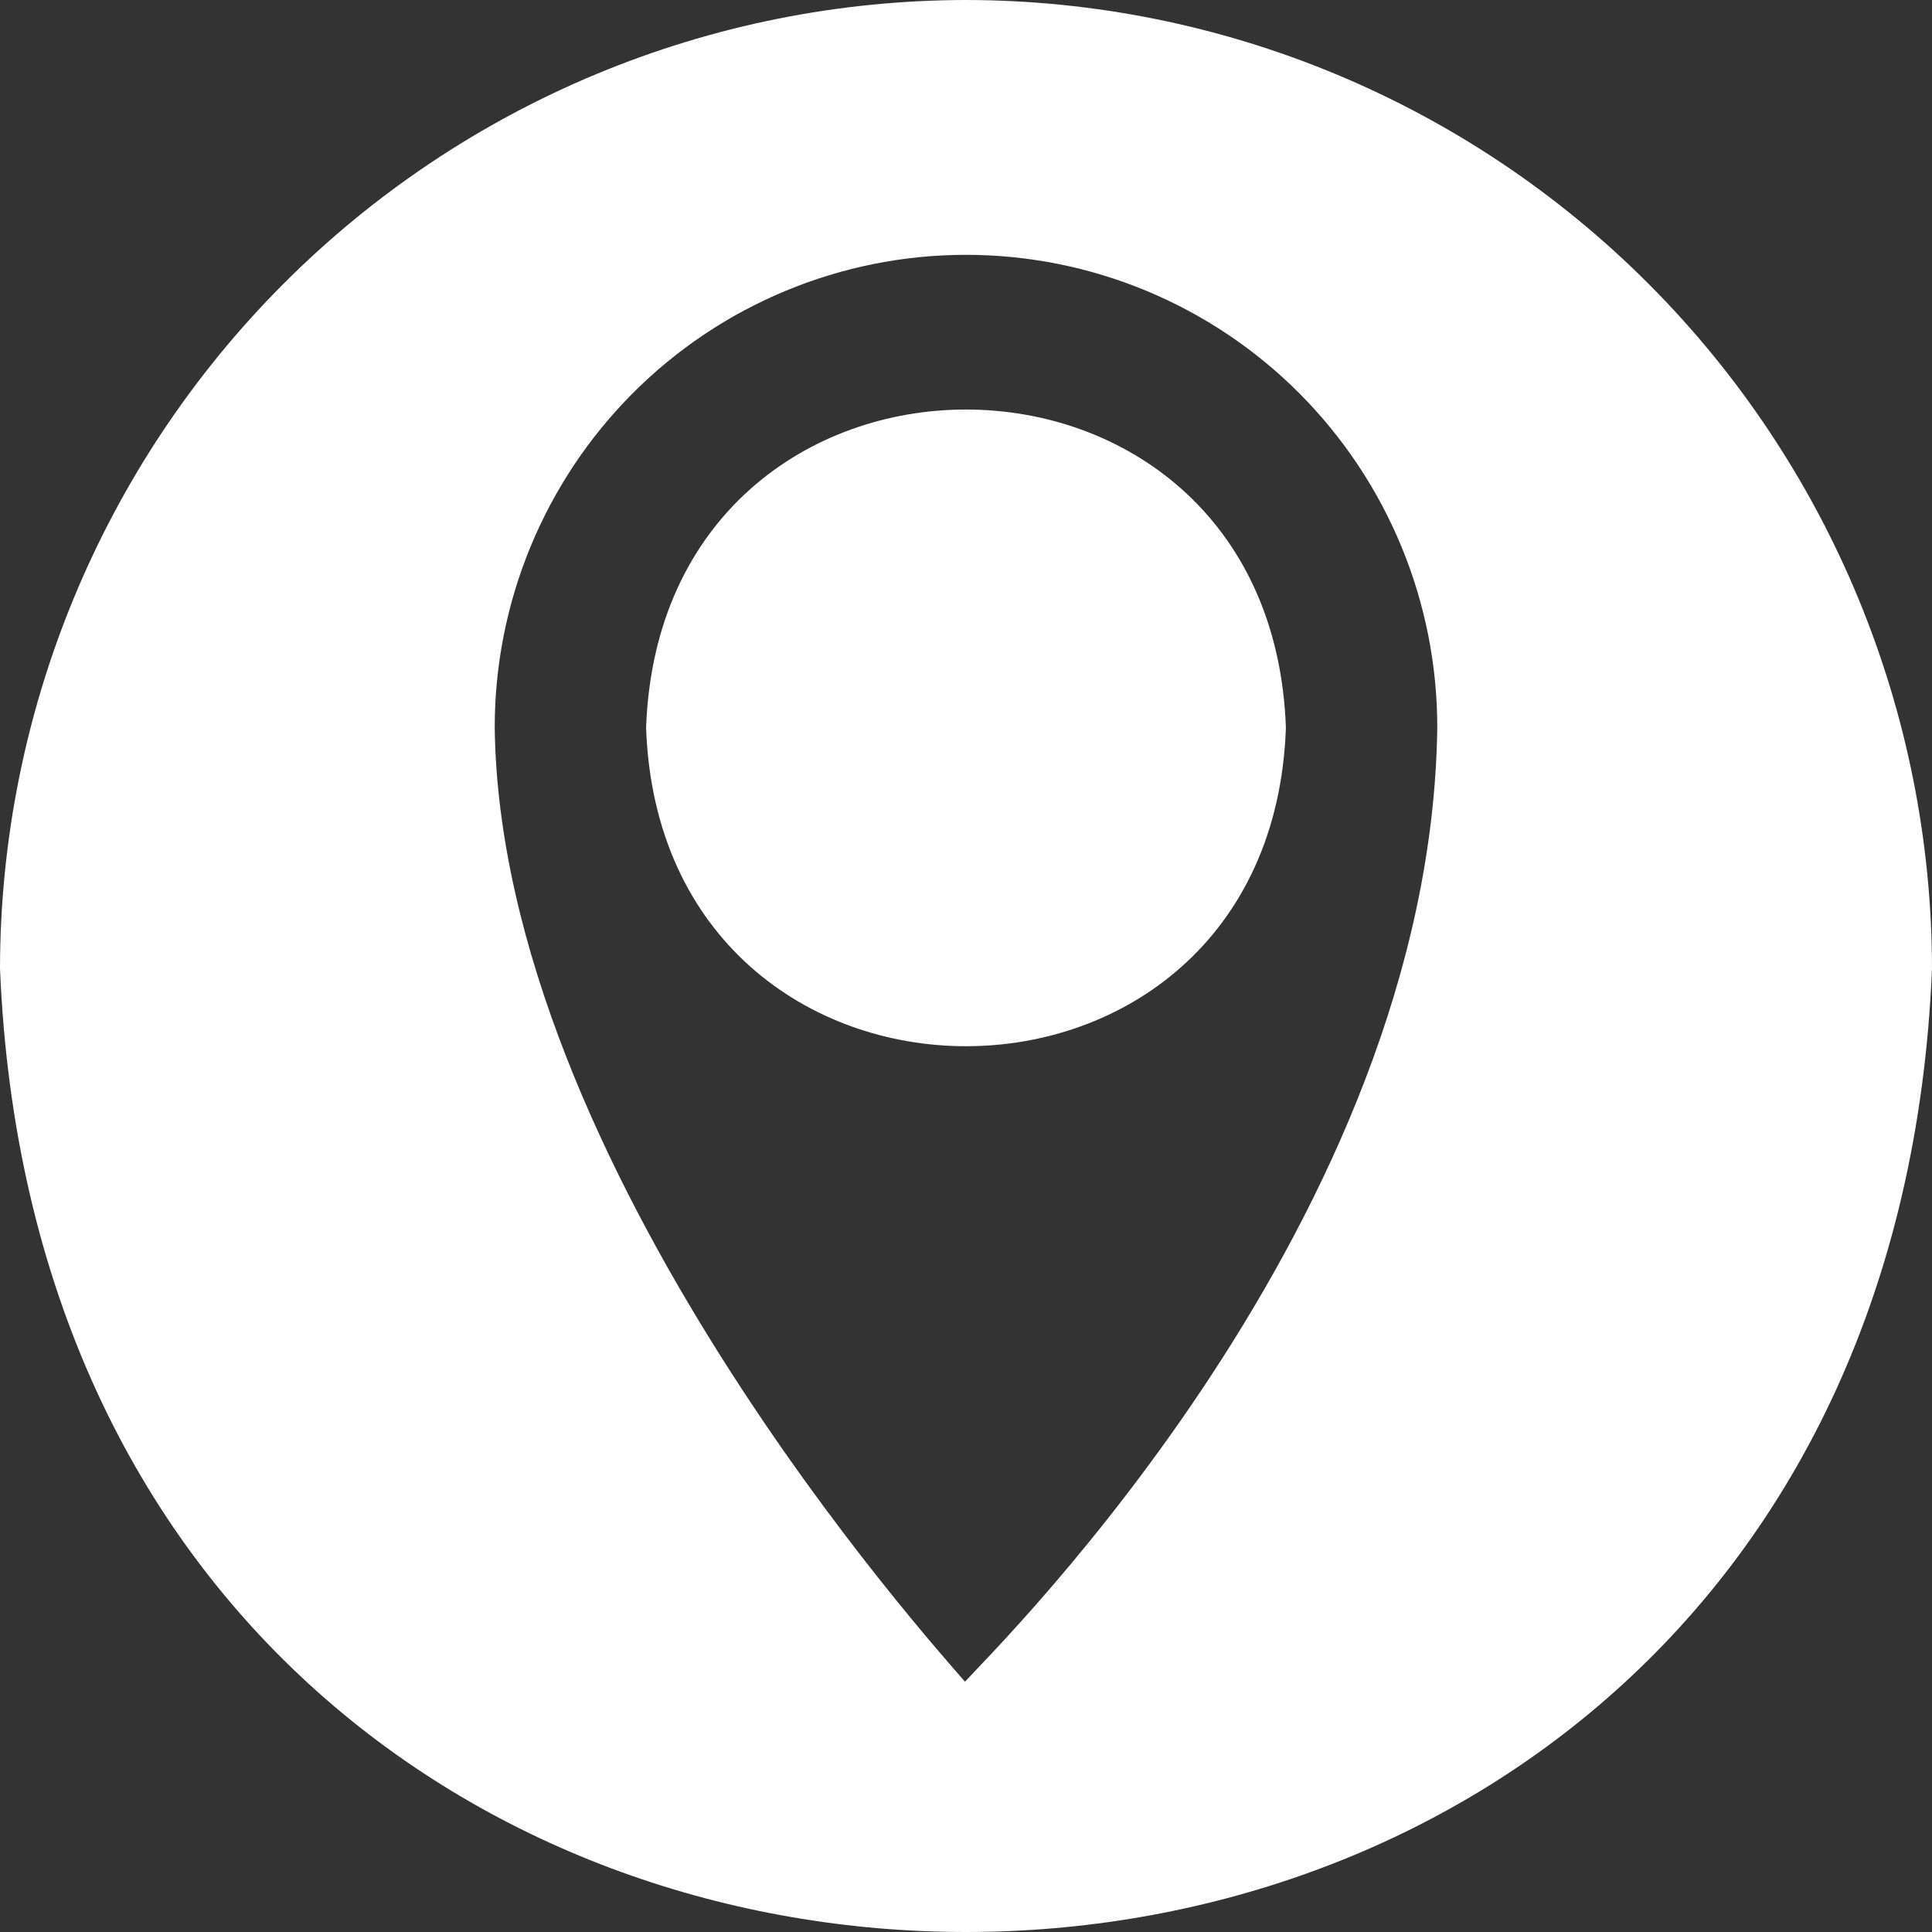 <svg width="60" height="60" viewBox="0 0 60 60" fill="none" xmlns="http://www.w3.org/2000/svg">
<rect x="0" y="0" width="60" height="60" fill="#333333" stroke="none"/>
<path d="M20.065 22.604C20.534 35.787 39.466 35.787 39.935 22.604C39.468 9.426 20.535 9.42 20.065 22.604Z" fill="white"/>
<path d="M30 0C22.046 0.009 14.421 3.181 8.797 8.82C3.173 14.458 0.009 22.104 0 30.078C1.648 69.98 58.358 69.968 60 30.078C59.991 22.103 56.827 14.458 51.203 8.82C45.579 3.181 37.954 0.009 30 0ZM29.968 52.226C28.998 51.092 15.542 36.224 15.364 22.603C15.362 20.675 15.739 18.765 16.474 16.983C17.209 15.201 18.286 13.582 19.646 12.217C21.005 10.853 22.619 9.771 24.396 9.033C26.172 8.294 28.077 7.914 30 7.914C31.923 7.914 33.828 8.294 35.604 9.033C37.381 9.771 38.995 10.853 40.355 12.217C41.714 13.582 42.791 15.201 43.526 16.983C44.261 18.765 44.638 20.675 44.636 22.603C44.426 37.86 31.05 51.044 29.968 52.226Z" fill="white"/>
</svg>
